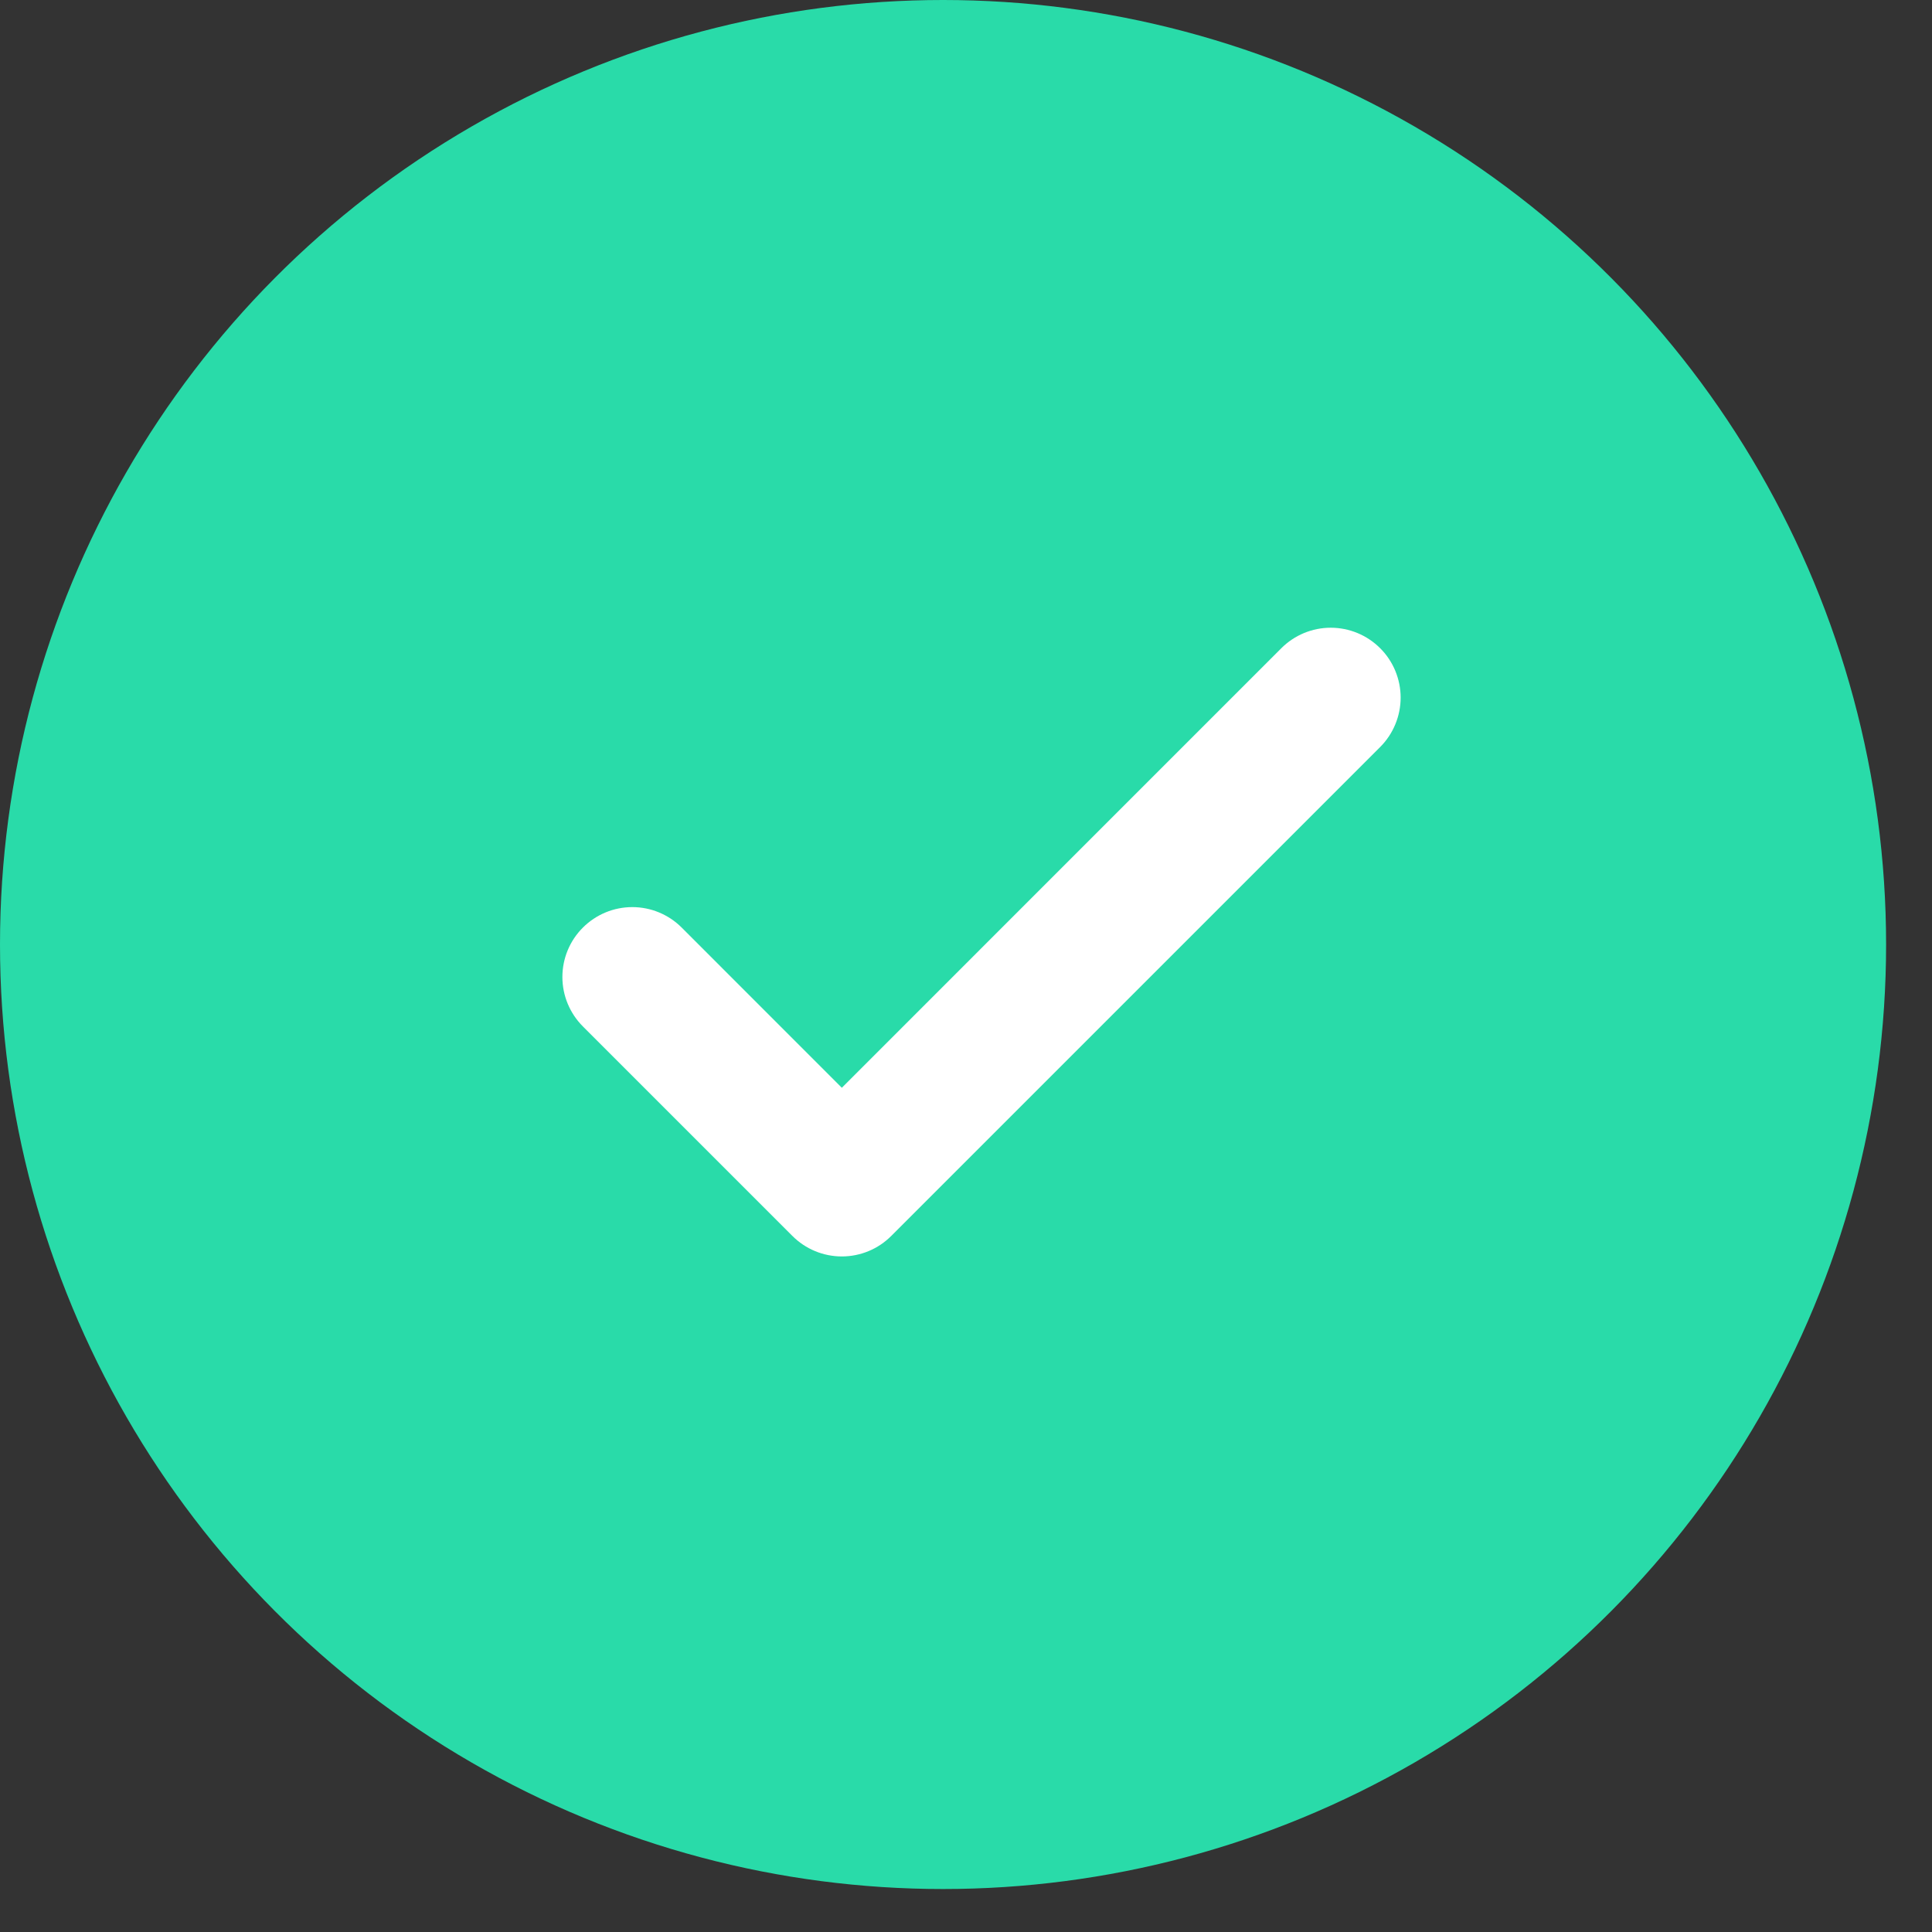 <?xml version="1.0" encoding="utf-8"?>
<svg xmlns="http://www.w3.org/2000/svg" fill="none" height="100%" overflow="visible" preserveAspectRatio="none" style="display: block;" viewBox="0 0 33 33" width="100%">
<rect x="0" y="0" width="33" height="33" fill="#333333" stroke="none"/>
<g id="K">
<ellipse cx="16.108" cy="16.133" fill="#29DBA9" id="Ellipse 1" rx="16.108" ry="16.133"/>
<path d="M23.574 12.76L15.223 21.111C15.112 21.222 14.981 21.31 14.836 21.37C14.691 21.43 14.536 21.461 14.379 21.461C14.222 21.461 14.067 21.43 13.922 21.37C13.777 21.31 13.646 21.222 13.535 21.111L9.956 17.532C9.732 17.308 9.606 17.004 9.606 16.688C9.606 16.371 9.732 16.067 9.956 15.844C10.18 15.62 10.483 15.494 10.8 15.494C11.117 15.494 11.42 15.62 11.644 15.844L14.379 18.58L21.886 11.072C21.997 10.961 22.129 10.873 22.273 10.813C22.418 10.753 22.573 10.722 22.73 10.722C22.887 10.722 23.042 10.753 23.187 10.813C23.332 10.873 23.463 10.961 23.574 11.072C23.685 11.182 23.773 11.314 23.833 11.459C23.893 11.604 23.924 11.759 23.924 11.915C23.924 12.072 23.893 12.227 23.833 12.372C23.773 12.517 23.685 12.649 23.574 12.76Z" fill="white" id="Vector"/>
</g>
</svg>